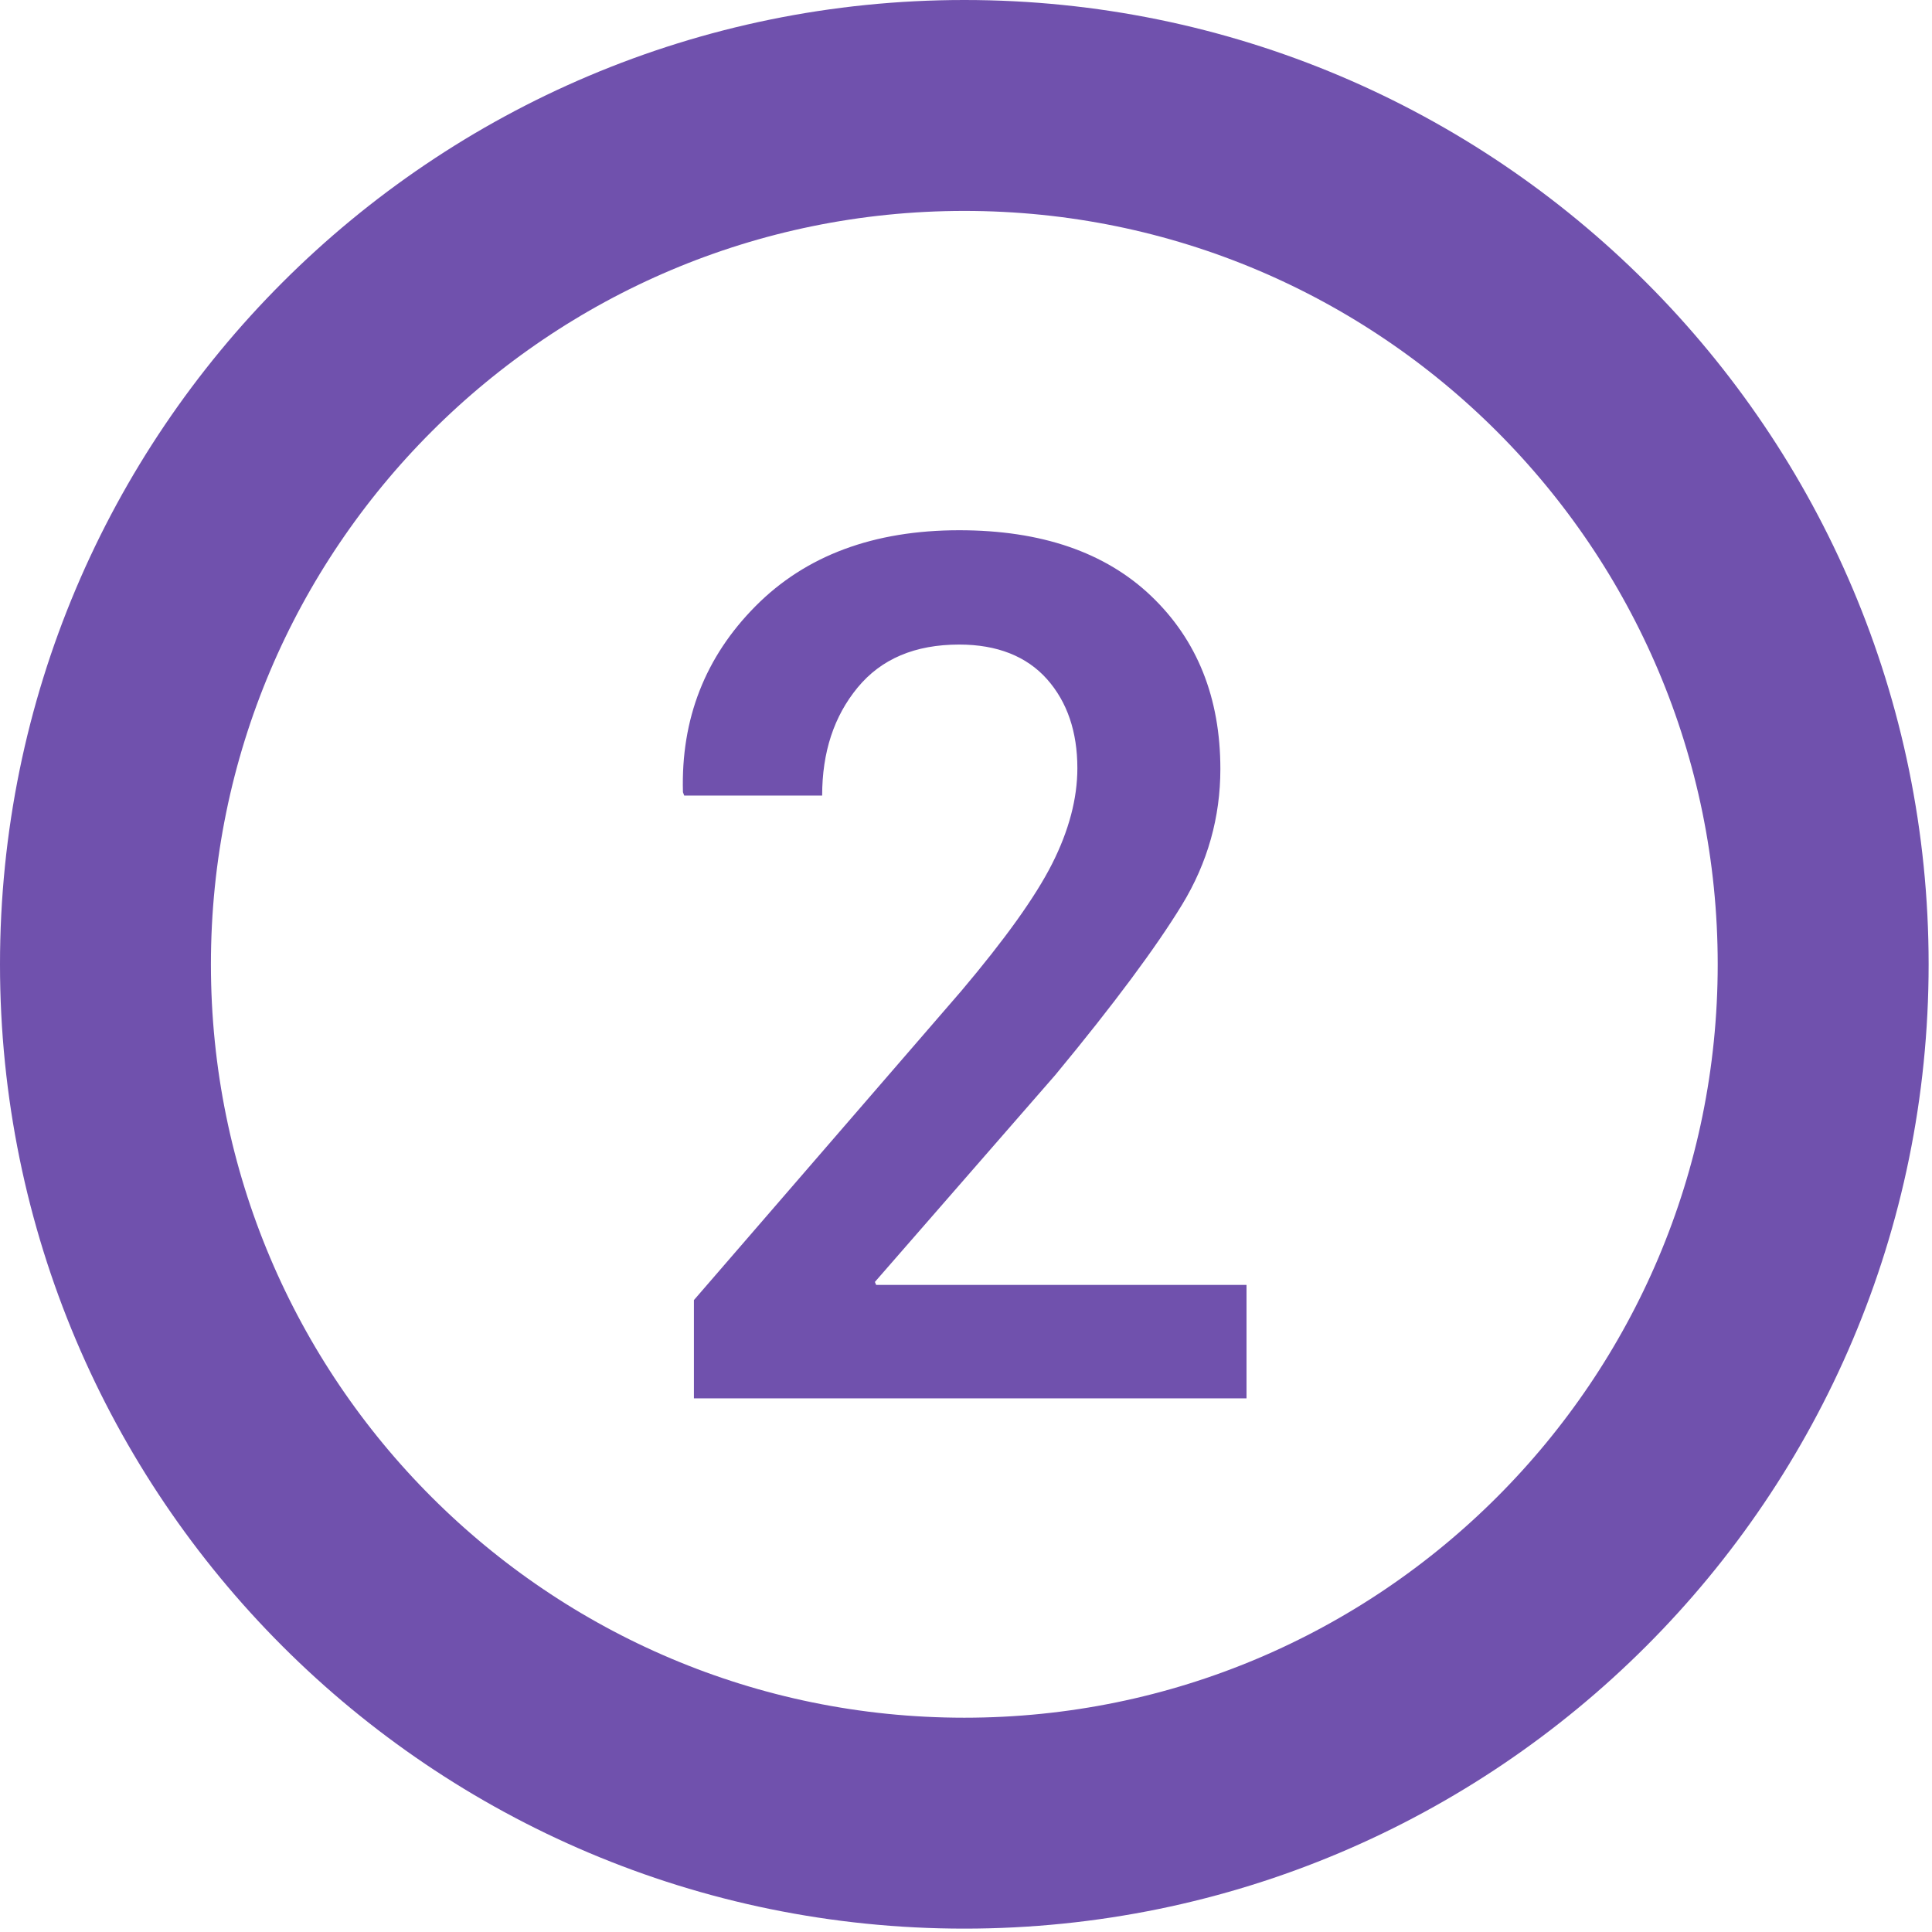 <svg width="458" height="458" viewBox="0 0 458 458" fill="none" xmlns="http://www.w3.org/2000/svg">
<g id="num-2">
<path id="Vector" d="M228.6 432.2C341.045 432.2 432.2 341.045 432.2 228.6C432.2 116.155 341.045 25 228.6 25C116.155 25 25 116.155 25 228.6C25 341.045 116.155 432.2 228.6 432.2Z" stroke="#7051AD" stroke-width="50" stroke-miterlimit="10"/>
<g id="Group">
<path id="num2" d="M295.4 331.499H164.5V308.199L227.9 234.899C238.2 222.699 245.4 212.699 249.4 204.799C253.4 196.899 255.4 189.299 255.4 182.099C255.4 173.499 253 166.399 248.2 160.999C243.4 155.599 236.4 152.799 227.4 152.799C216.9 152.799 208.9 156.199 203.3 162.999C197.7 169.799 194.9 178.299 194.9 188.599H162.2L161.9 187.799C161.4 170.399 167.2 155.699 179.1 143.699C191 131.699 207.1 125.699 227.4 125.699C246.8 125.699 262 130.899 272.9 141.299C283.8 151.699 289.3 165.399 289.3 182.299C289.3 193.699 286.3 204.499 280.2 214.499C274.1 224.499 264.1 237.999 250.2 254.799L207.4 303.899L207.7 304.599H295.5V331.499H295.4Z" fill="#7051AD"/>
</g>
</g>
</svg>
